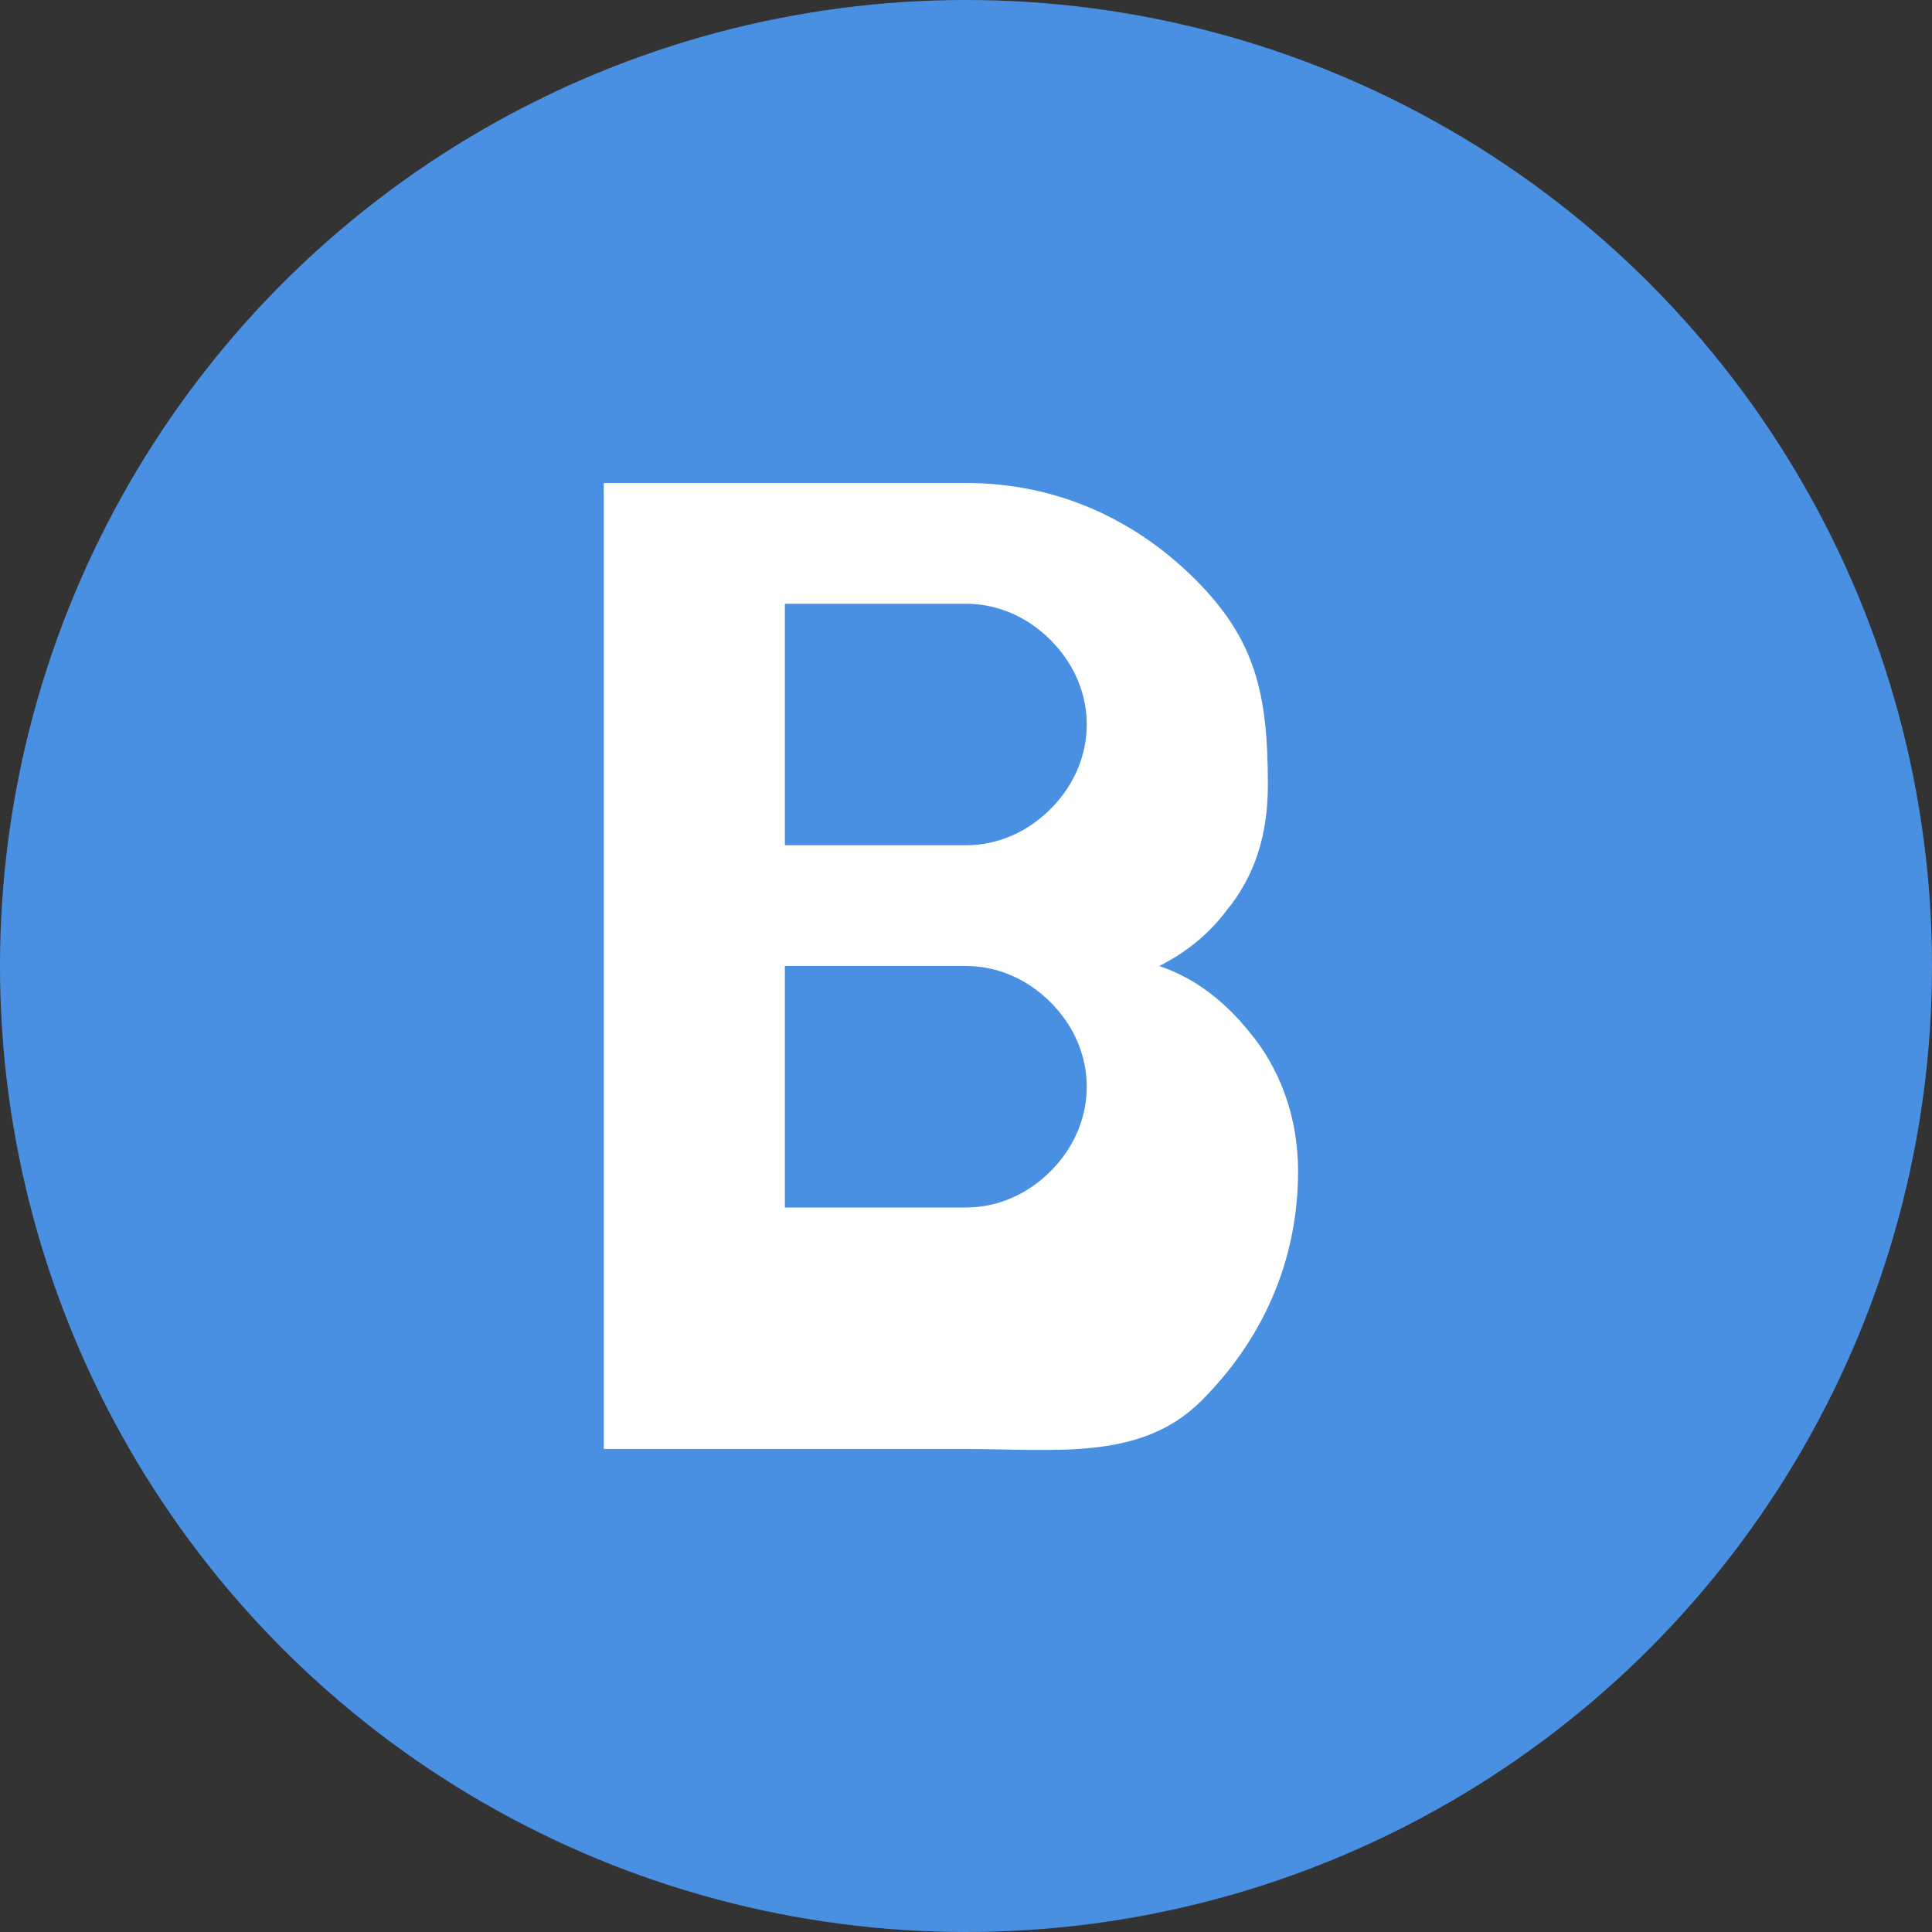 <svg xmlns="http://www.w3.org/2000/svg" width="32" height="32" viewBox="0 0 32 32">
  <rect x="0" y="0" width="32" height="32" fill="#333333" stroke="none"/>
  <!-- Background circle -->
  <circle cx="16" cy="16" r="16" fill="#4A90E2"/>
  
  <!-- Letter B -->
  <path d="M10 8h6c1.5 0 2.8.6 3.8 1.6S21 11.5 21 13c0 .8-.2 1.5-.7 2.1-.3.4-.7.7-1.1.9.6.2 1.1.6 1.5 1.1.5.6.8 1.4.8 2.3 0 1.5-.6 2.8-1.6 3.8S17.5 24 16 24h-6V8zm3 2v4h3c.5 0 1-.2 1.4-.6.4-.4.6-.9.6-1.4s-.2-1-.6-1.4c-.4-.4-.9-.6-1.4-.6h-3zm0 6v4h3c.5 0 1-.2 1.4-.6.4-.4.6-.9.6-1.4s-.2-1-.6-1.4c-.4-.4-.9-.6-1.4-.6h-3z" fill="white"/>
</svg>